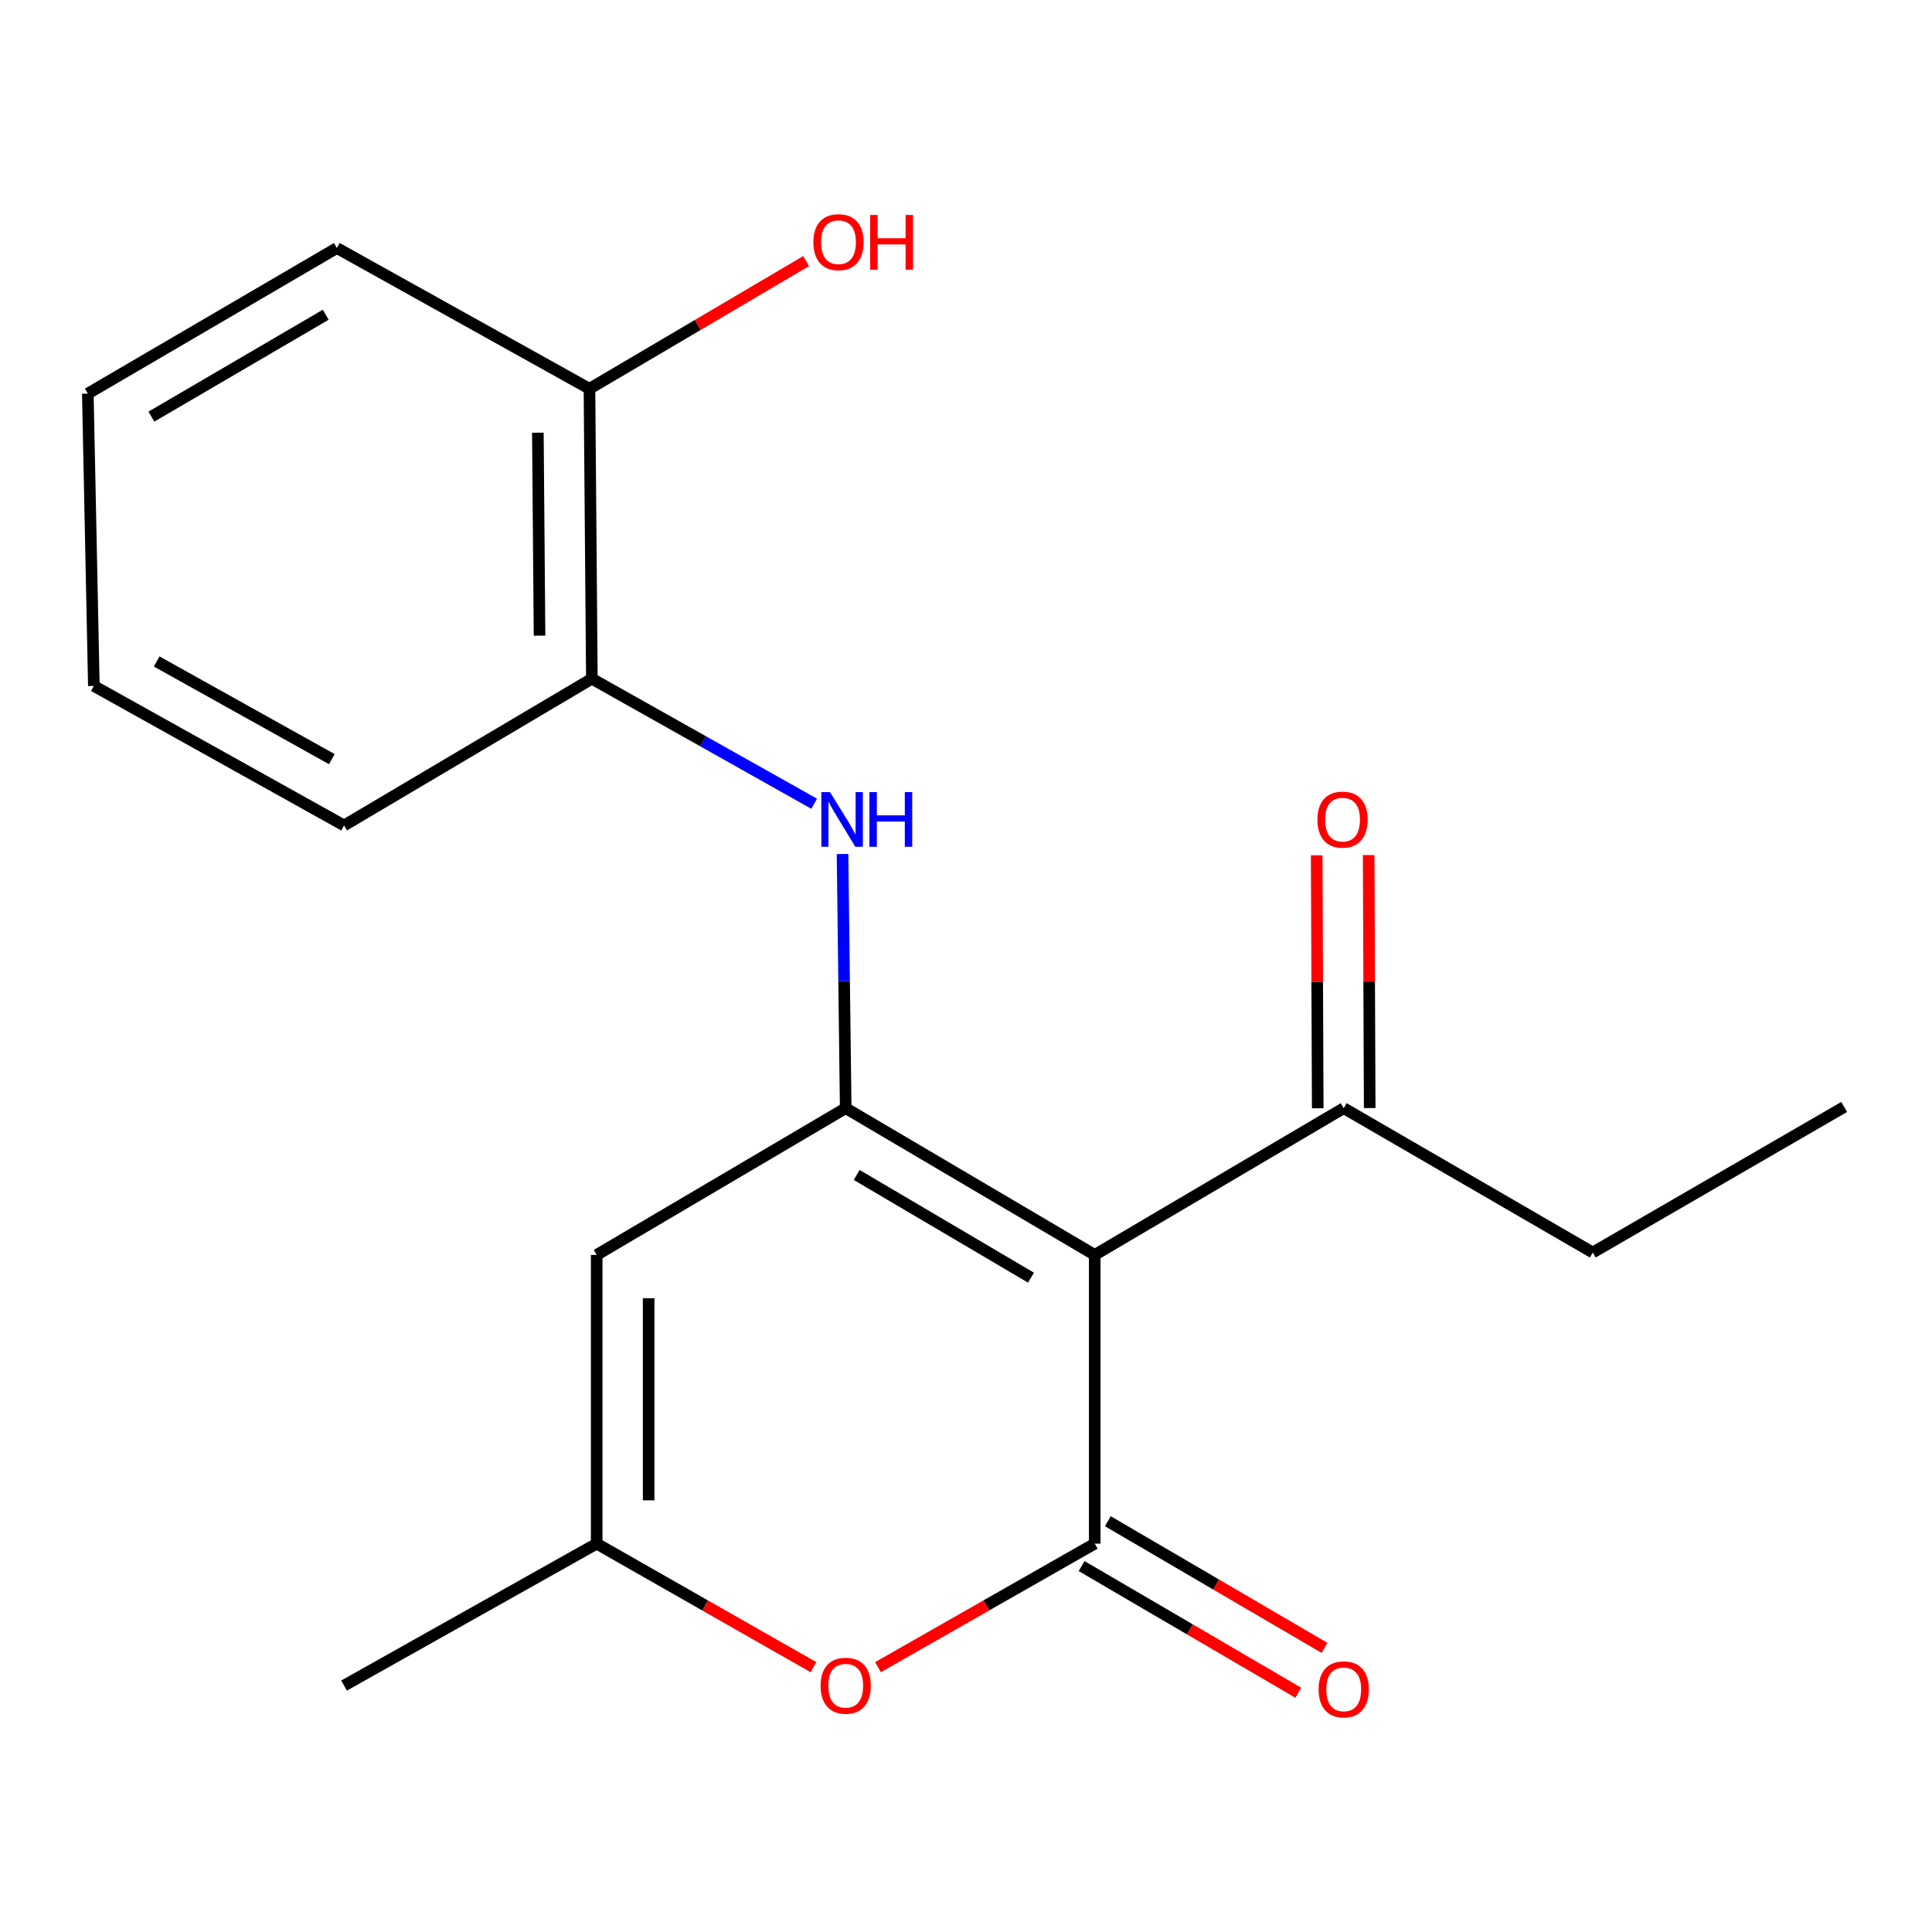 <?xml version='1.0' encoding='iso-8859-1'?>
<svg version='1.1' baseProfile='full'
              xmlns='http://www.w3.org/2000/svg'
                      xmlns:rdkit='http://www.rdkit.org/xml'
                      xmlns:xlink='http://www.w3.org/1999/xlink'
                  xml:space='preserve'
width='1000px' height='1000px' viewBox='0 0 1000 1000'>
<!-- END OF HEADER -->
<rect style='opacity:1.0;fill:#FFFFFF;stroke:none' width='1000' height='1000' x='0' y='0'> </rect>
<path class='bond-0' d='M 566.628,649.537 L 437.735,573.585' style='fill:none;fill-rule:evenodd;stroke:#000000;stroke-width:6px;stroke-linecap:butt;stroke-linejoin:miter;stroke-opacity:1' />
<path class='bond-0' d='M 533.639,661.317 L 443.415,608.15' style='fill:none;fill-rule:evenodd;stroke:#000000;stroke-width:6px;stroke-linecap:butt;stroke-linejoin:miter;stroke-opacity:1' />
<path class='bond-1' d='M 566.628,649.537 L 566.628,798.99' style='fill:none;fill-rule:evenodd;stroke:#000000;stroke-width:6px;stroke-linecap:butt;stroke-linejoin:miter;stroke-opacity:1' />
<path class='bond-6' d='M 566.628,649.537 L 695.505,573.585' style='fill:none;fill-rule:evenodd;stroke:#000000;stroke-width:6px;stroke-linecap:butt;stroke-linejoin:miter;stroke-opacity:1' />
<path class='bond-2' d='M 437.735,573.585 L 308.843,649.537' style='fill:none;fill-rule:evenodd;stroke:#000000;stroke-width:6px;stroke-linecap:butt;stroke-linejoin:miter;stroke-opacity:1' />
<path class='bond-4' d='M 437.735,573.585 L 436.913,507.814' style='fill:none;fill-rule:evenodd;stroke:#000000;stroke-width:6px;stroke-linecap:butt;stroke-linejoin:miter;stroke-opacity:1' />
<path class='bond-4' d='M 436.913,507.814 L 436.091,442.043' style='fill:none;fill-rule:evenodd;stroke:#0000FF;stroke-width:6px;stroke-linecap:butt;stroke-linejoin:miter;stroke-opacity:1' />
<path class='bond-3' d='M 566.628,798.99 L 510.536,830.957' style='fill:none;fill-rule:evenodd;stroke:#000000;stroke-width:6px;stroke-linecap:butt;stroke-linejoin:miter;stroke-opacity:1' />
<path class='bond-3' d='M 510.536,830.957 L 454.444,862.924' style='fill:none;fill-rule:evenodd;stroke:#FF0000;stroke-width:6px;stroke-linecap:butt;stroke-linejoin:miter;stroke-opacity:1' />
<path class='bond-8' d='M 559.841,810.6 L 615.914,843.379' style='fill:none;fill-rule:evenodd;stroke:#000000;stroke-width:6px;stroke-linecap:butt;stroke-linejoin:miter;stroke-opacity:1' />
<path class='bond-8' d='M 615.914,843.379 L 671.986,876.158' style='fill:none;fill-rule:evenodd;stroke:#FF0000;stroke-width:6px;stroke-linecap:butt;stroke-linejoin:miter;stroke-opacity:1' />
<path class='bond-8' d='M 573.415,787.38 L 629.487,820.159' style='fill:none;fill-rule:evenodd;stroke:#000000;stroke-width:6px;stroke-linecap:butt;stroke-linejoin:miter;stroke-opacity:1' />
<path class='bond-8' d='M 629.487,820.159 L 685.56,852.938' style='fill:none;fill-rule:evenodd;stroke:#FF0000;stroke-width:6px;stroke-linecap:butt;stroke-linejoin:miter;stroke-opacity:1' />
<path class='bond-19' d='M 308.843,649.537 L 308.843,798.99' style='fill:none;fill-rule:evenodd;stroke:#000000;stroke-width:6px;stroke-linecap:butt;stroke-linejoin:miter;stroke-opacity:1' />
<path class='bond-19' d='M 335.739,671.955 L 335.739,776.572' style='fill:none;fill-rule:evenodd;stroke:#000000;stroke-width:6px;stroke-linecap:butt;stroke-linejoin:miter;stroke-opacity:1' />
<path class='bond-5' d='M 421.026,862.924 L 364.935,830.957' style='fill:none;fill-rule:evenodd;stroke:#FF0000;stroke-width:6px;stroke-linecap:butt;stroke-linejoin:miter;stroke-opacity:1' />
<path class='bond-5' d='M 364.935,830.957 L 308.843,798.99' style='fill:none;fill-rule:evenodd;stroke:#000000;stroke-width:6px;stroke-linecap:butt;stroke-linejoin:miter;stroke-opacity:1' />
<path class='bond-7' d='M 421.413,416.017 L 363.88,383.66' style='fill:none;fill-rule:evenodd;stroke:#0000FF;stroke-width:6px;stroke-linecap:butt;stroke-linejoin:miter;stroke-opacity:1' />
<path class='bond-7' d='M 363.88,383.66 L 306.347,351.303' style='fill:none;fill-rule:evenodd;stroke:#000000;stroke-width:6px;stroke-linecap:butt;stroke-linejoin:miter;stroke-opacity:1' />
<path class='bond-12' d='M 308.843,798.99 L 178.083,872.447' style='fill:none;fill-rule:evenodd;stroke:#000000;stroke-width:6px;stroke-linecap:butt;stroke-linejoin:miter;stroke-opacity:1' />
<path class='bond-10' d='M 708.953,573.53 L 708.685,508.059' style='fill:none;fill-rule:evenodd;stroke:#000000;stroke-width:6px;stroke-linecap:butt;stroke-linejoin:miter;stroke-opacity:1' />
<path class='bond-10' d='M 708.685,508.059 L 708.417,442.588' style='fill:none;fill-rule:evenodd;stroke:#FF0000;stroke-width:6px;stroke-linecap:butt;stroke-linejoin:miter;stroke-opacity:1' />
<path class='bond-10' d='M 682.057,573.64 L 681.789,508.169' style='fill:none;fill-rule:evenodd;stroke:#000000;stroke-width:6px;stroke-linecap:butt;stroke-linejoin:miter;stroke-opacity:1' />
<path class='bond-10' d='M 681.789,508.169 L 681.521,442.698' style='fill:none;fill-rule:evenodd;stroke:#FF0000;stroke-width:6px;stroke-linecap:butt;stroke-linejoin:miter;stroke-opacity:1' />
<path class='bond-13' d='M 695.505,573.585 L 824.413,648.297' style='fill:none;fill-rule:evenodd;stroke:#000000;stroke-width:6px;stroke-linecap:butt;stroke-linejoin:miter;stroke-opacity:1' />
<path class='bond-9' d='M 306.347,351.303 L 305.107,201.223' style='fill:none;fill-rule:evenodd;stroke:#000000;stroke-width:6px;stroke-linecap:butt;stroke-linejoin:miter;stroke-opacity:1' />
<path class='bond-9' d='M 279.266,329.013 L 278.398,223.957' style='fill:none;fill-rule:evenodd;stroke:#000000;stroke-width:6px;stroke-linecap:butt;stroke-linejoin:miter;stroke-opacity:1' />
<path class='bond-14' d='M 306.347,351.303 L 178.083,427.255' style='fill:none;fill-rule:evenodd;stroke:#000000;stroke-width:6px;stroke-linecap:butt;stroke-linejoin:miter;stroke-opacity:1' />
<path class='bond-11' d='M 305.107,201.223 L 361.183,168.179' style='fill:none;fill-rule:evenodd;stroke:#000000;stroke-width:6px;stroke-linecap:butt;stroke-linejoin:miter;stroke-opacity:1' />
<path class='bond-11' d='M 361.183,168.179 L 417.26,135.135' style='fill:none;fill-rule:evenodd;stroke:#FF0000;stroke-width:6px;stroke-linecap:butt;stroke-linejoin:miter;stroke-opacity:1' />
<path class='bond-15' d='M 305.107,201.223 L 174.362,128.379' style='fill:none;fill-rule:evenodd;stroke:#000000;stroke-width:6px;stroke-linecap:butt;stroke-linejoin:miter;stroke-opacity:1' />
<path class='bond-16' d='M 824.413,648.297 L 954.545,572.958' style='fill:none;fill-rule:evenodd;stroke:#000000;stroke-width:6px;stroke-linecap:butt;stroke-linejoin:miter;stroke-opacity:1' />
<path class='bond-17' d='M 178.083,427.255 L 48.578,355.039' style='fill:none;fill-rule:evenodd;stroke:#000000;stroke-width:6px;stroke-linecap:butt;stroke-linejoin:miter;stroke-opacity:1' />
<path class='bond-17' d='M 171.756,392.932 L 81.103,342.38' style='fill:none;fill-rule:evenodd;stroke:#000000;stroke-width:6px;stroke-linecap:butt;stroke-linejoin:miter;stroke-opacity:1' />
<path class='bond-20' d='M 174.362,128.379 L 45.455,203.733' style='fill:none;fill-rule:evenodd;stroke:#000000;stroke-width:6px;stroke-linecap:butt;stroke-linejoin:miter;stroke-opacity:1' />
<path class='bond-20' d='M 168.599,162.902 L 78.364,215.65' style='fill:none;fill-rule:evenodd;stroke:#000000;stroke-width:6px;stroke-linecap:butt;stroke-linejoin:miter;stroke-opacity:1' />
<path class='bond-18' d='M 48.578,355.039 L 45.455,203.733' style='fill:none;fill-rule:evenodd;stroke:#000000;stroke-width:6px;stroke-linecap:butt;stroke-linejoin:miter;stroke-opacity:1' />
<path  class='atom-4' d='M 424.735 872.527
Q 424.735 865.727, 428.095 861.927
Q 431.455 858.127, 437.735 858.127
Q 444.015 858.127, 447.375 861.927
Q 450.735 865.727, 450.735 872.527
Q 450.735 879.407, 447.335 883.327
Q 443.935 887.207, 437.735 887.207
Q 431.495 887.207, 428.095 883.327
Q 424.735 879.447, 424.735 872.527
M 437.735 884.007
Q 442.055 884.007, 444.375 881.127
Q 446.735 878.207, 446.735 872.527
Q 446.735 866.967, 444.375 864.167
Q 442.055 861.327, 437.735 861.327
Q 433.415 861.327, 431.055 864.127
Q 428.735 866.927, 428.735 872.527
Q 428.735 878.247, 431.055 881.127
Q 433.415 884.007, 437.735 884.007
' fill='#FF0000'/>
<path  class='atom-5' d='M 429.608 409.987
L 438.888 424.987
Q 439.808 426.467, 441.288 429.147
Q 442.768 431.827, 442.848 431.987
L 442.848 409.987
L 446.608 409.987
L 446.608 438.307
L 442.728 438.307
L 432.768 421.907
Q 431.608 419.987, 430.368 417.787
Q 429.168 415.587, 428.808 414.907
L 428.808 438.307
L 425.128 438.307
L 425.128 409.987
L 429.608 409.987
' fill='#0000FF'/>
<path  class='atom-5' d='M 450.008 409.987
L 453.848 409.987
L 453.848 422.027
L 468.328 422.027
L 468.328 409.987
L 472.168 409.987
L 472.168 438.307
L 468.328 438.307
L 468.328 425.227
L 453.848 425.227
L 453.848 438.307
L 450.008 438.307
L 450.008 409.987
' fill='#0000FF'/>
<path  class='atom-9' d='M 682.505 874.409
Q 682.505 867.609, 685.865 863.809
Q 689.225 860.009, 695.505 860.009
Q 701.785 860.009, 705.145 863.809
Q 708.505 867.609, 708.505 874.409
Q 708.505 881.289, 705.105 885.209
Q 701.705 889.089, 695.505 889.089
Q 689.265 889.089, 685.865 885.209
Q 682.505 881.329, 682.505 874.409
M 695.505 885.889
Q 699.825 885.889, 702.145 883.009
Q 704.505 880.089, 704.505 874.409
Q 704.505 868.849, 702.145 866.049
Q 699.825 863.209, 695.505 863.209
Q 691.185 863.209, 688.825 866.009
Q 686.505 868.809, 686.505 874.409
Q 686.505 880.129, 688.825 883.009
Q 691.185 885.889, 695.505 885.889
' fill='#FF0000'/>
<path  class='atom-11' d='M 681.893 424.227
Q 681.893 417.427, 685.253 413.627
Q 688.613 409.827, 694.893 409.827
Q 701.173 409.827, 704.533 413.627
Q 707.893 417.427, 707.893 424.227
Q 707.893 431.107, 704.493 435.027
Q 701.093 438.907, 694.893 438.907
Q 688.653 438.907, 685.253 435.027
Q 681.893 431.147, 681.893 424.227
M 694.893 435.707
Q 699.213 435.707, 701.533 432.827
Q 703.893 429.907, 703.893 424.227
Q 703.893 418.667, 701.533 415.867
Q 699.213 413.027, 694.893 413.027
Q 690.573 413.027, 688.213 415.827
Q 685.893 418.627, 685.893 424.227
Q 685.893 429.947, 688.213 432.827
Q 690.573 435.707, 694.893 435.707
' fill='#FF0000'/>
<path  class='atom-12' d='M 421 125.351
Q 421 118.551, 424.36 114.751
Q 427.72 110.951, 434 110.951
Q 440.28 110.951, 443.64 114.751
Q 447 118.551, 447 125.351
Q 447 132.231, 443.6 136.151
Q 440.2 140.031, 434 140.031
Q 427.76 140.031, 424.36 136.151
Q 421 132.271, 421 125.351
M 434 136.831
Q 438.32 136.831, 440.64 133.951
Q 443 131.031, 443 125.351
Q 443 119.791, 440.64 116.991
Q 438.32 114.151, 434 114.151
Q 429.68 114.151, 427.32 116.951
Q 425 119.751, 425 125.351
Q 425 131.071, 427.32 133.951
Q 429.68 136.831, 434 136.831
' fill='#FF0000'/>
<path  class='atom-12' d='M 450.4 111.271
L 454.24 111.271
L 454.24 123.311
L 468.72 123.311
L 468.72 111.271
L 472.56 111.271
L 472.56 139.591
L 468.72 139.591
L 468.72 126.511
L 454.24 126.511
L 454.24 139.591
L 450.4 139.591
L 450.4 111.271
' fill='#FF0000'/>
</svg>
